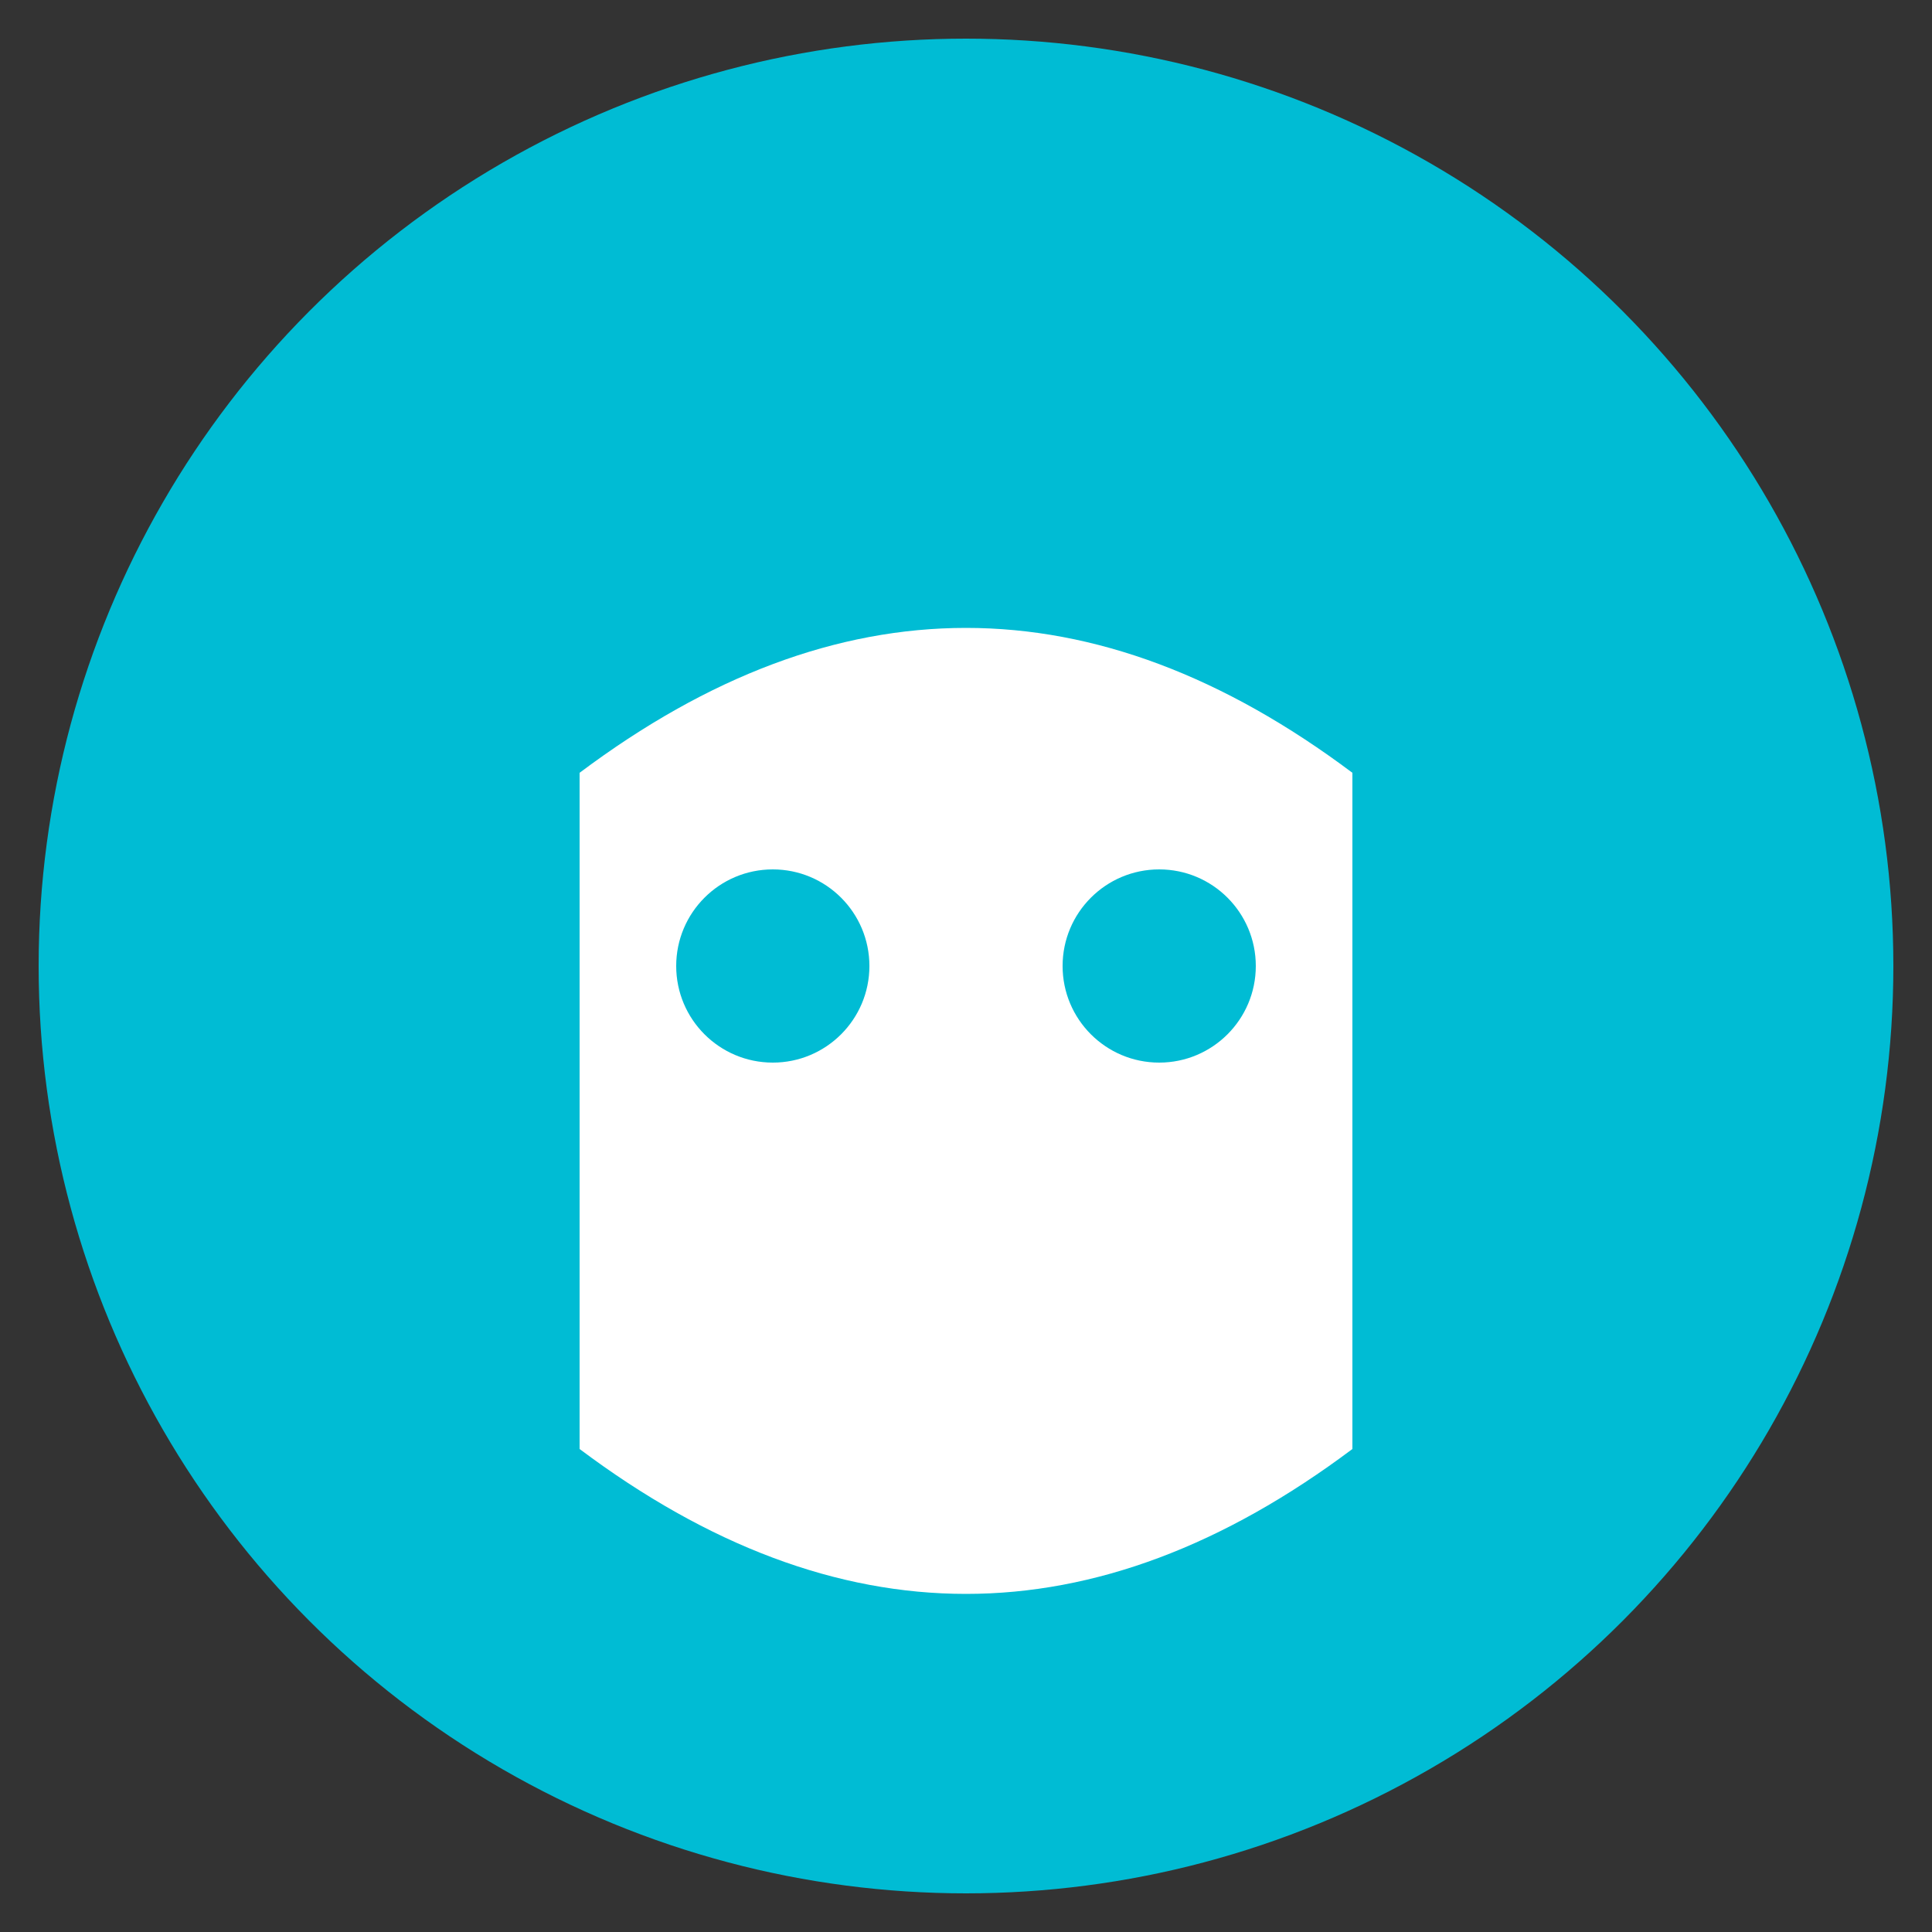 <svg xmlns="http://www.w3.org/2000/svg" width="100" height="100" viewBox="0 0 100 100">
  <rect x="0" y="0" width="100" height="100" fill="#333333" stroke="none"/>
  <circle cx="50" cy="50" r="48" fill="#00BCD4"/>
  <path d="M30,40 Q50,25 70,40 L70,75 Q50,90 30,75 Z" fill="white"/>
  <circle cx="40" cy="50" r="5" fill="#00BCD4"/>
  <circle cx="60" cy="50" r="5" fill="#00BCD4"/>
</svg>
